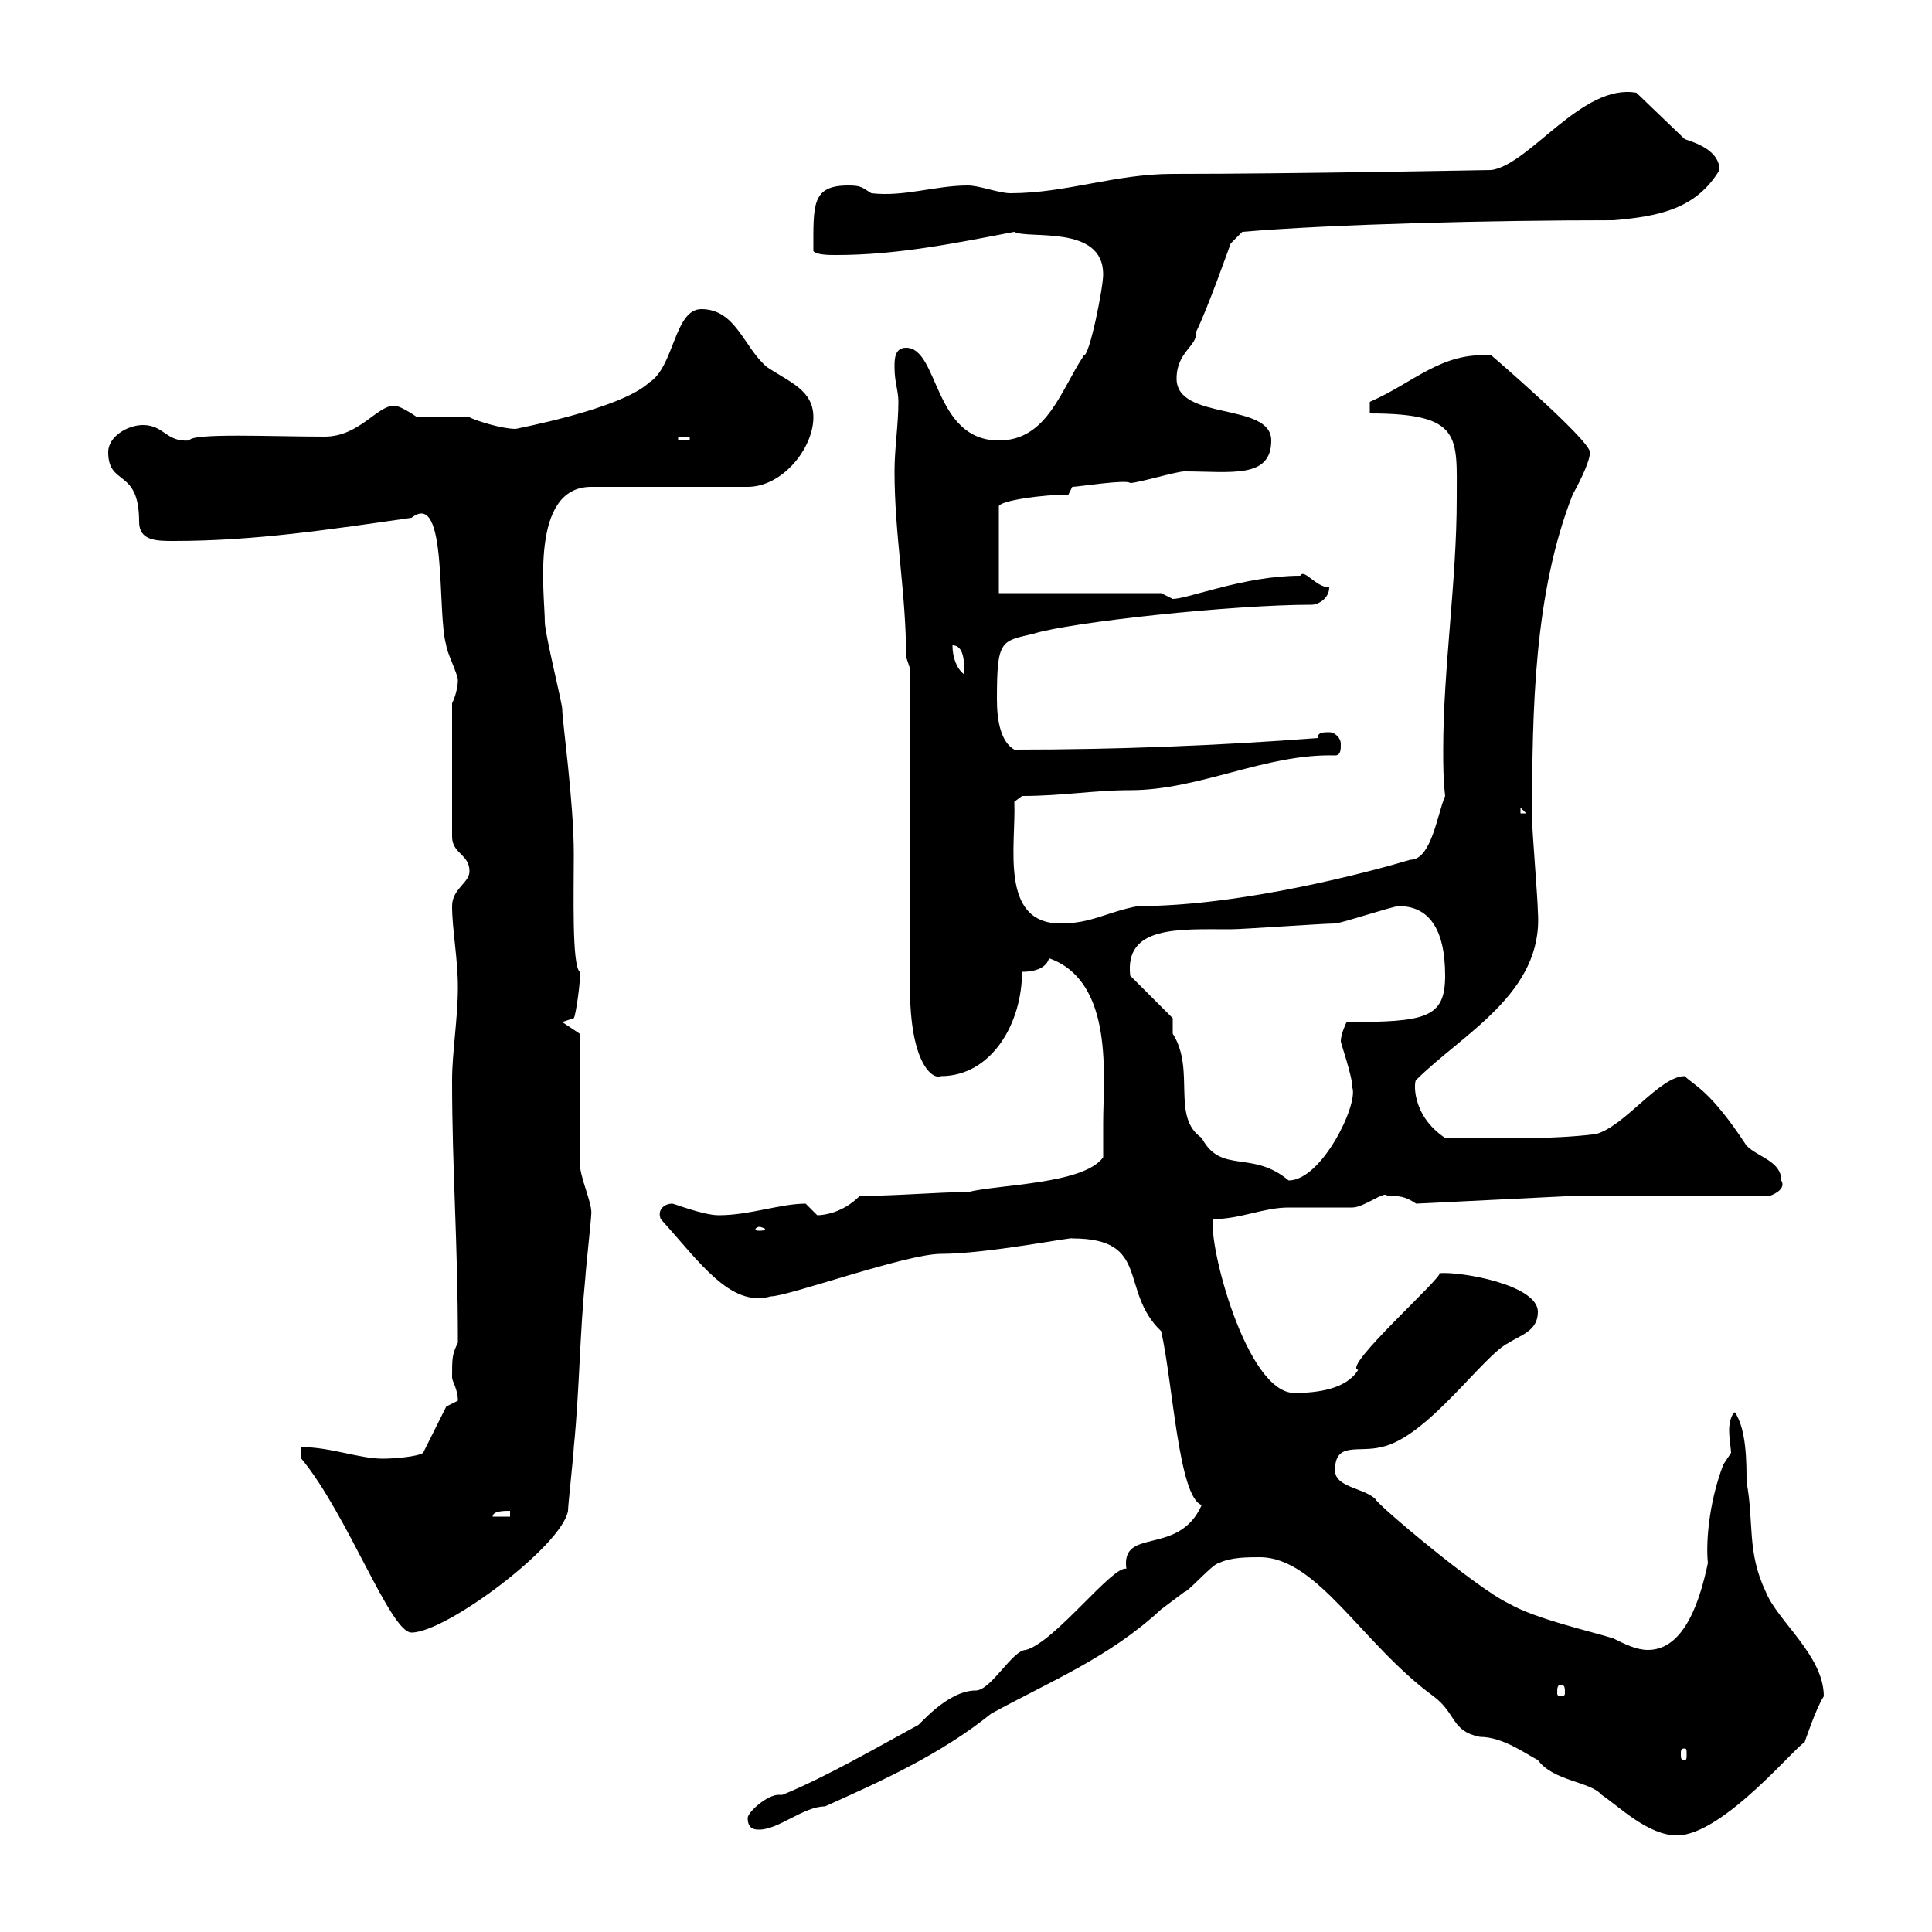 <svg xmlns="http://www.w3.org/2000/svg" xmlns:xlink="http://www.w3.org/1999/xlink" width="300" height="300"><path d="M195.60 241.80C204.60 241.80 211.50 255.30 222.60 263.40C226.20 266.10 225.30 268.80 229.80 269.70C233.40 269.70 237 272.40 238.80 273.30C241.20 276.60 246.90 276.60 248.70 278.70C251.40 280.50 255.90 285 260.40 285C267.60 285 279.30 270.60 280.20 270.60C280.20 270.60 282 265.20 283.20 263.40C283.20 257.10 276 251.70 274.20 247.20C271.20 240.90 272.40 236.40 271.20 230.10C271.20 227.10 271.20 222 269.40 219.30C268.80 219.60 268.50 221.10 268.50 222C268.50 223.50 268.80 225 268.80 225.60C268.80 225.60 267.60 227.40 267.60 227.40C265.20 233.70 264.90 240 265.20 242.70C264 248.40 261.60 256.20 255.90 256.20C254.10 256.20 252.30 255.30 250.50 254.40C246.60 253.20 238.50 251.40 234.30 249C229.20 246.60 213.60 233.40 213.60 232.80C211.80 231 207.30 231 207.30 228.30C207.30 223.80 210.90 225.60 214.50 224.70C221.70 223.20 230.40 210.30 234.30 208.50C236.10 207.30 238.80 206.70 238.80 203.70C238.80 199.50 226.80 197.40 223.50 197.70C224.40 198 208.20 212.40 210.90 212.70C209.10 215.70 204.60 216.30 201 216.30C193.50 216.30 187.50 192.90 188.40 189.30C192.60 189.30 196.20 187.50 200.10 187.50C201 187.50 209.10 187.50 210 187.50C211.80 187.50 215.10 184.80 215.40 185.70C217.20 185.70 218.10 185.70 219.90 186.90L244.20 185.70L274.80 185.70C274.80 185.70 277.50 184.80 276.60 183.30C276.60 180.30 273 179.70 271.20 177.90C265.50 169.20 263.10 168.60 261.60 167.10C257.70 167.10 252.30 174.90 247.80 176.10C240.60 177 232.20 176.70 224.40 176.70C219 173.10 219.60 167.70 219.90 167.70C227.10 160.50 239.70 154.20 238.80 141.60C238.80 139.80 237.90 129 237.90 127.20C237.90 110.10 238.20 92.10 244.20 76.80C245.70 74.10 246.90 71.40 246.90 70.20C246.60 68.10 231.60 55.20 231.60 55.20C223.80 54.60 219.60 59.40 212.70 62.40L212.70 64.20C227.10 64.20 226.20 67.80 226.20 77.40C226.20 90.30 224.10 103.80 224.10 116.40C224.10 118.80 224.10 120.90 224.40 123.60C223.20 126.30 222.30 133.50 219 133.50C213 135.30 192.90 140.70 176.70 140.70C171.90 141.60 169.50 143.40 164.70 143.40C155.10 143.40 157.80 131.10 157.50 124.50L158.70 123.60C165 123.60 169.80 122.70 175.50 122.70C186.30 122.70 196.50 117 207.30 117.30C208.20 117.30 208.20 116.40 208.20 115.50C208.20 114.60 207.30 113.70 206.40 113.70C205.50 113.70 204.60 113.70 204.60 114.60C189 115.80 173.10 116.40 157.50 116.40C155.40 115.20 154.80 111.90 154.80 108.60C154.80 99.30 155.40 99.60 160.50 98.40C166.20 96.60 191.40 93.90 203.70 93.90C204.60 93.90 206.40 93 206.40 91.20C204.30 91.20 202.50 88.20 201.90 89.40C193.20 89.40 184.50 93 182.10 93C182.10 93 180.30 92.10 180.30 92.10L155.10 92.10L155.10 78.60C155.40 77.70 162 76.80 165.90 76.80L166.50 75.60C167.40 75.60 174.90 74.40 175.50 75C176.70 75 182.70 73.20 183.90 73.20C191.10 73.20 197.40 74.40 197.40 68.40C197.40 62.40 182.70 65.40 182.70 58.80C182.70 54.60 186 53.70 185.70 51.60C187.50 48 191.10 37.80 191.10 37.80L192.90 36C207 34.80 231.60 34.20 250.50 34.20C257.70 33.60 263.40 32.40 267 26.40C267 23.40 263.40 22.20 261.60 21.60L254.10 14.40C245.70 12.90 237.60 25.50 231.60 26.40C231 26.40 200.70 27 182.10 27C173.10 27 165.60 30 156.90 30C155.10 30 152.10 28.80 150.30 28.80C145.20 28.80 140.40 30.60 135.30 30C133.80 29.10 133.80 28.80 131.70 28.80C126 28.80 126.30 31.80 126.30 39C126.90 39.60 128.70 39.60 129.90 39.60C139.20 39.60 148.20 37.80 157.50 36C159.60 37.20 171.30 34.80 171.30 42.60C171.30 44.70 169.20 55.20 168.30 55.20C164.70 60.60 162.60 68.40 155.10 68.40C144.90 68.40 145.80 54 140.70 54C138.90 54 138.90 55.80 138.90 57C138.90 59.40 139.50 60.60 139.50 62.40C139.50 66 138.90 69.60 138.90 73.20C138.90 83.10 140.70 92.10 140.70 102L141.30 103.80C141.30 111 141.30 146.10 141.30 153.30C141.30 165.30 144.90 167.70 146.10 167.10C153.90 167.10 158.70 159 158.70 150.90C159.30 150.90 162.30 150.90 162.90 148.80C173.10 152.40 171.30 167.40 171.30 174.30C171.30 174.90 171.30 178.50 171.30 179.70C168.30 183.90 155.10 183.90 150.30 185.10C145.80 185.10 139.20 185.70 133.50 185.70C130.80 188.40 127.80 188.70 126.90 188.70C126.90 188.70 125.10 186.90 125.10 186.90C121.20 186.90 116.40 188.70 111.60 188.70C109.20 188.70 104.70 186.90 104.40 186.90C103.20 186.90 102 187.80 102.60 189.30C108.60 195.90 113.40 203.10 119.70 201.30C122.40 201.30 140.70 194.70 146.10 194.70C153.30 194.70 166.80 192 166.50 192.30C178.80 192.30 173.70 200.40 180.30 206.70C182.10 214.50 183 232.50 186.60 233.70C183 241.80 174 237 174.90 243.60C172.80 243 163.80 255 159.30 256.20C157.20 256.20 153.90 262.50 151.50 262.50C147 262.50 142.50 268.20 142.50 267.90C135.90 271.50 128.10 276 121.50 278.70C121.20 278.70 121.20 278.70 120.90 278.70C119.10 278.70 116.10 281.40 116.10 282.30C116.10 284.10 117.30 284.10 117.90 284.10C120.90 284.10 124.80 280.50 128.10 280.50C136.80 276.60 146.10 272.40 153.90 266.10C163.20 261 172.20 257.40 180.30 249.90C180.30 249.90 182.70 248.10 183.90 247.20C184.50 247.20 188.40 242.70 189.30 242.70C191.10 241.80 193.80 241.80 195.60 241.80ZM261.60 271.50C261.90 271.50 261.90 271.80 261.90 272.40C261.90 273 261.90 273.30 261.60 273.30C261 273.30 261 273 261 272.40C261 271.80 261 271.50 261.60 271.50ZM242.40 261.60C243 261.60 243 262.20 243 262.80C243 263.10 243 263.40 242.40 263.40C241.80 263.40 241.80 263.10 241.80 262.80C241.80 262.20 241.80 261.60 242.40 261.60ZM46.80 226.50C54 235.20 60.60 253.50 63.90 253.50C69.30 253.50 87.30 240 88.20 234.60C88.20 233.70 89.10 225.60 89.10 224.70C90 215.70 90 207.30 90.90 198.30C90.90 197.70 91.80 189.30 91.80 188.70C92.10 186.90 90 183 90 180.30L90 160.50L87.30 158.70L89.10 158.10C89.40 157.80 90.30 151.50 90 150.90C88.80 149.70 89.10 138.90 89.10 132.60C89.10 124.50 87.30 111.90 87.30 110.10C87.30 109.20 84.60 98.40 84.60 96.60C84.60 92.40 82.20 75.60 91.80 75.60L116.10 75.60C121.50 75.60 126.30 69.60 126.30 64.80C126.30 60.60 122.70 59.40 119.10 57C115.50 54 114.30 48 108.90 48C104.70 48 104.70 57 100.80 59.40C96.30 63.60 79.80 66.60 80.10 66.60C78 66.60 74.10 65.40 72.90 64.80C72 64.80 65.70 64.80 64.80 64.80C63.90 64.20 62.10 63 61.20 63C58.50 63 55.80 67.80 50.40 67.80C42.30 67.80 29.70 67.20 29.40 68.40C25.80 68.70 25.50 66 22.20 66C19.80 66 16.80 67.80 16.80 70.20C16.80 75.60 21.60 72.60 21.60 81C21.60 84 24.30 84 27 84C39.60 84 51.30 82.20 63.90 80.40C69.60 75.90 67.80 95.40 69.30 100.20C69.30 101.10 71.10 104.70 71.10 105.60C71.10 106.50 70.80 108 70.20 109.20L70.20 129.90C70.20 132.60 72.90 132.60 72.90 135.30C72.90 137.10 70.20 138 70.20 140.70C70.20 144.30 71.10 148.80 71.10 153.30C71.10 158.10 70.20 163.50 70.20 167.70C70.20 181.80 71.10 192.60 71.10 208.50C70.20 210.30 70.20 210.90 70.20 213.90C70.20 214.50 71.10 215.70 71.10 217.50C71.10 217.50 69.30 218.40 69.30 218.40L65.70 225.60C64.80 226.20 61.20 226.50 59.40 226.50C55.80 226.50 51.30 224.70 46.80 224.70ZM79.20 234.60L79.20 235.50L76.50 235.50C76.50 234.60 78.30 234.60 79.20 234.60ZM117.90 190.50C118.20 190.50 118.80 190.80 118.80 190.80C118.80 191.10 118.20 191.10 117.90 191.10C117.60 191.10 117.30 191.10 117.30 190.80C117.30 190.80 117.60 190.50 117.90 190.50ZM182.10 158.10L175.50 151.50C174.60 143.70 183 144.30 191.10 144.30C192.90 144.30 205.50 143.40 207.30 143.40C208.20 143.40 216.30 140.70 217.20 140.70C221.70 140.70 224.40 144 224.40 151.50C224.40 158.10 221.40 158.70 209.10 158.70C209.10 158.70 208.20 160.50 208.20 161.70C208.20 162 210 167.10 210 168.90C210.90 171.60 205.20 183.30 200.10 183.30C194.40 178.50 189.60 182.40 186.60 176.70C181.80 173.40 185.70 166.20 182.10 160.50C182.10 160.50 182.10 158.10 182.10 158.10ZM236.10 125.40L237 126.30L236.10 126.30ZM147.90 100.20C149.70 100.20 149.70 102.90 149.70 103.80C149.70 104.70 149.70 104.70 149.70 104.70C148.50 103.80 147.90 102 147.90 100.20ZM105.30 67.80L107.10 67.80L107.10 68.40L105.30 68.40Z"/></svg>
